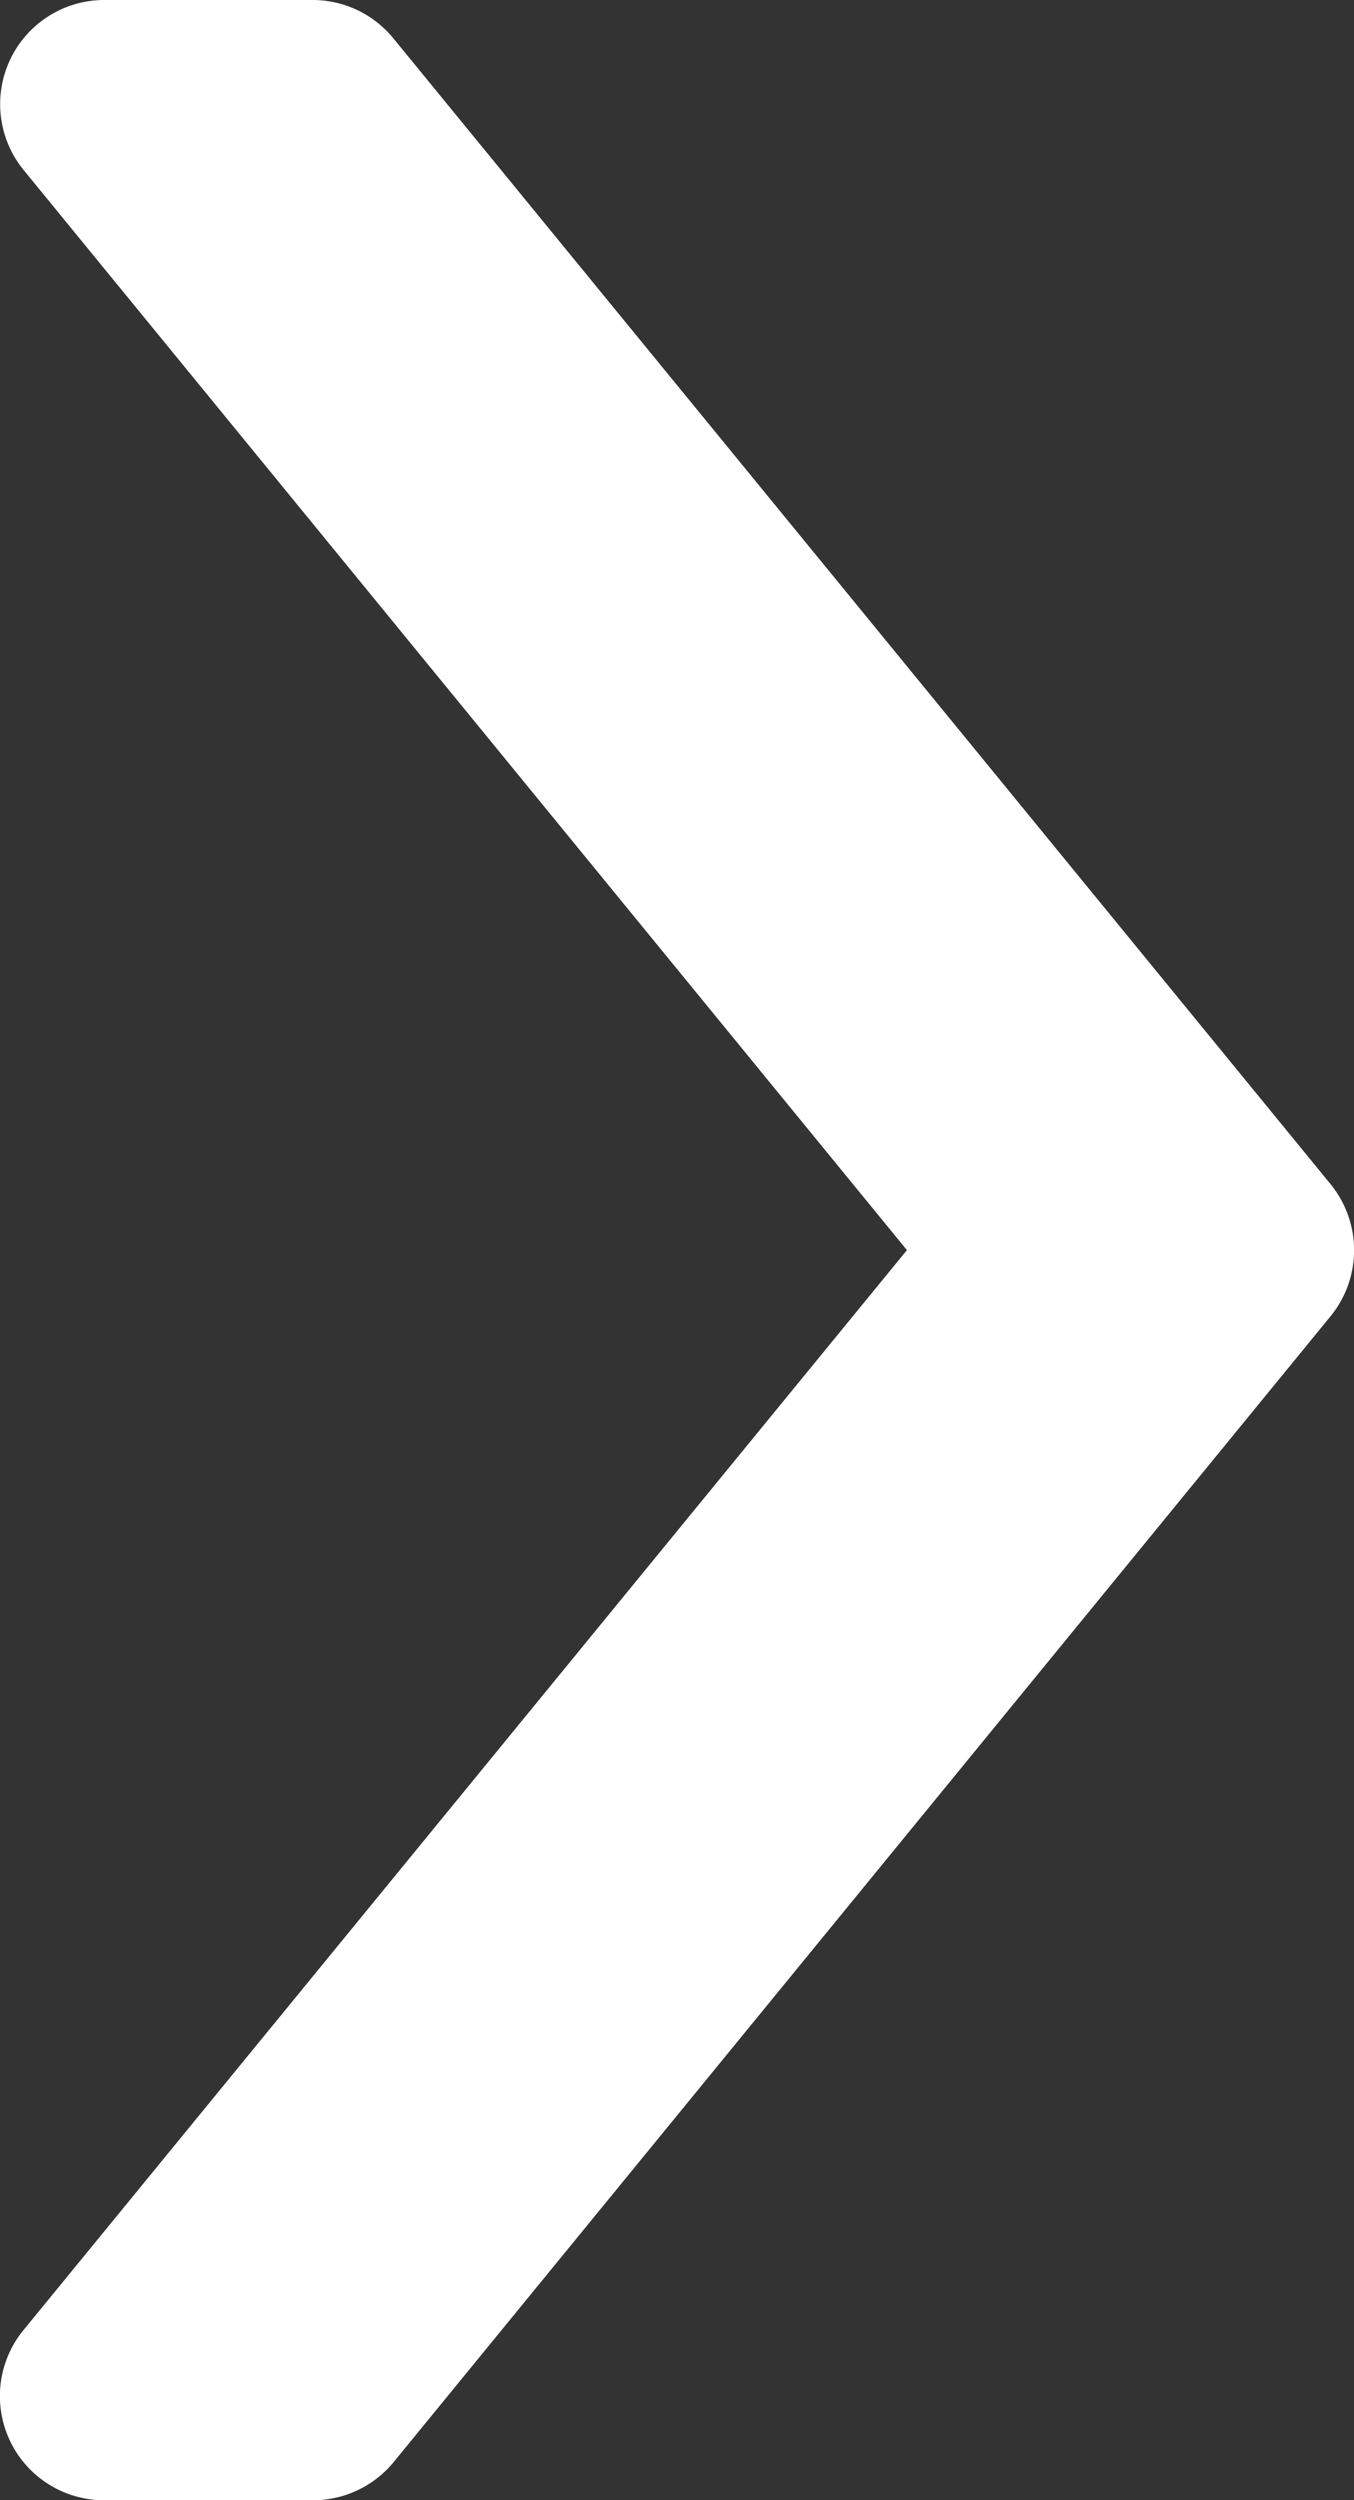 <svg xmlns="http://www.w3.org/2000/svg" width="10.064" height="18.58" viewBox="0 0 10.064 18.58">
  <rect x="0" y="0" width="10.064" height="18.58" fill="#333333" stroke="none"/>
  <path id="icons8-arrow" d="M11.322,21.58H9.774a.774.774,0,0,1-.6-1.265l6.566-8.025L9.175,4.264A.774.774,0,0,1,9.774,3h1.548a.775.775,0,0,1,.6.284L18.889,11.8a.776.776,0,0,1,0,.981L11.922,21.3A.776.776,0,0,1,11.322,21.58Z" transform="translate(-8.999 -3)" fill="#fff"/>
</svg>

